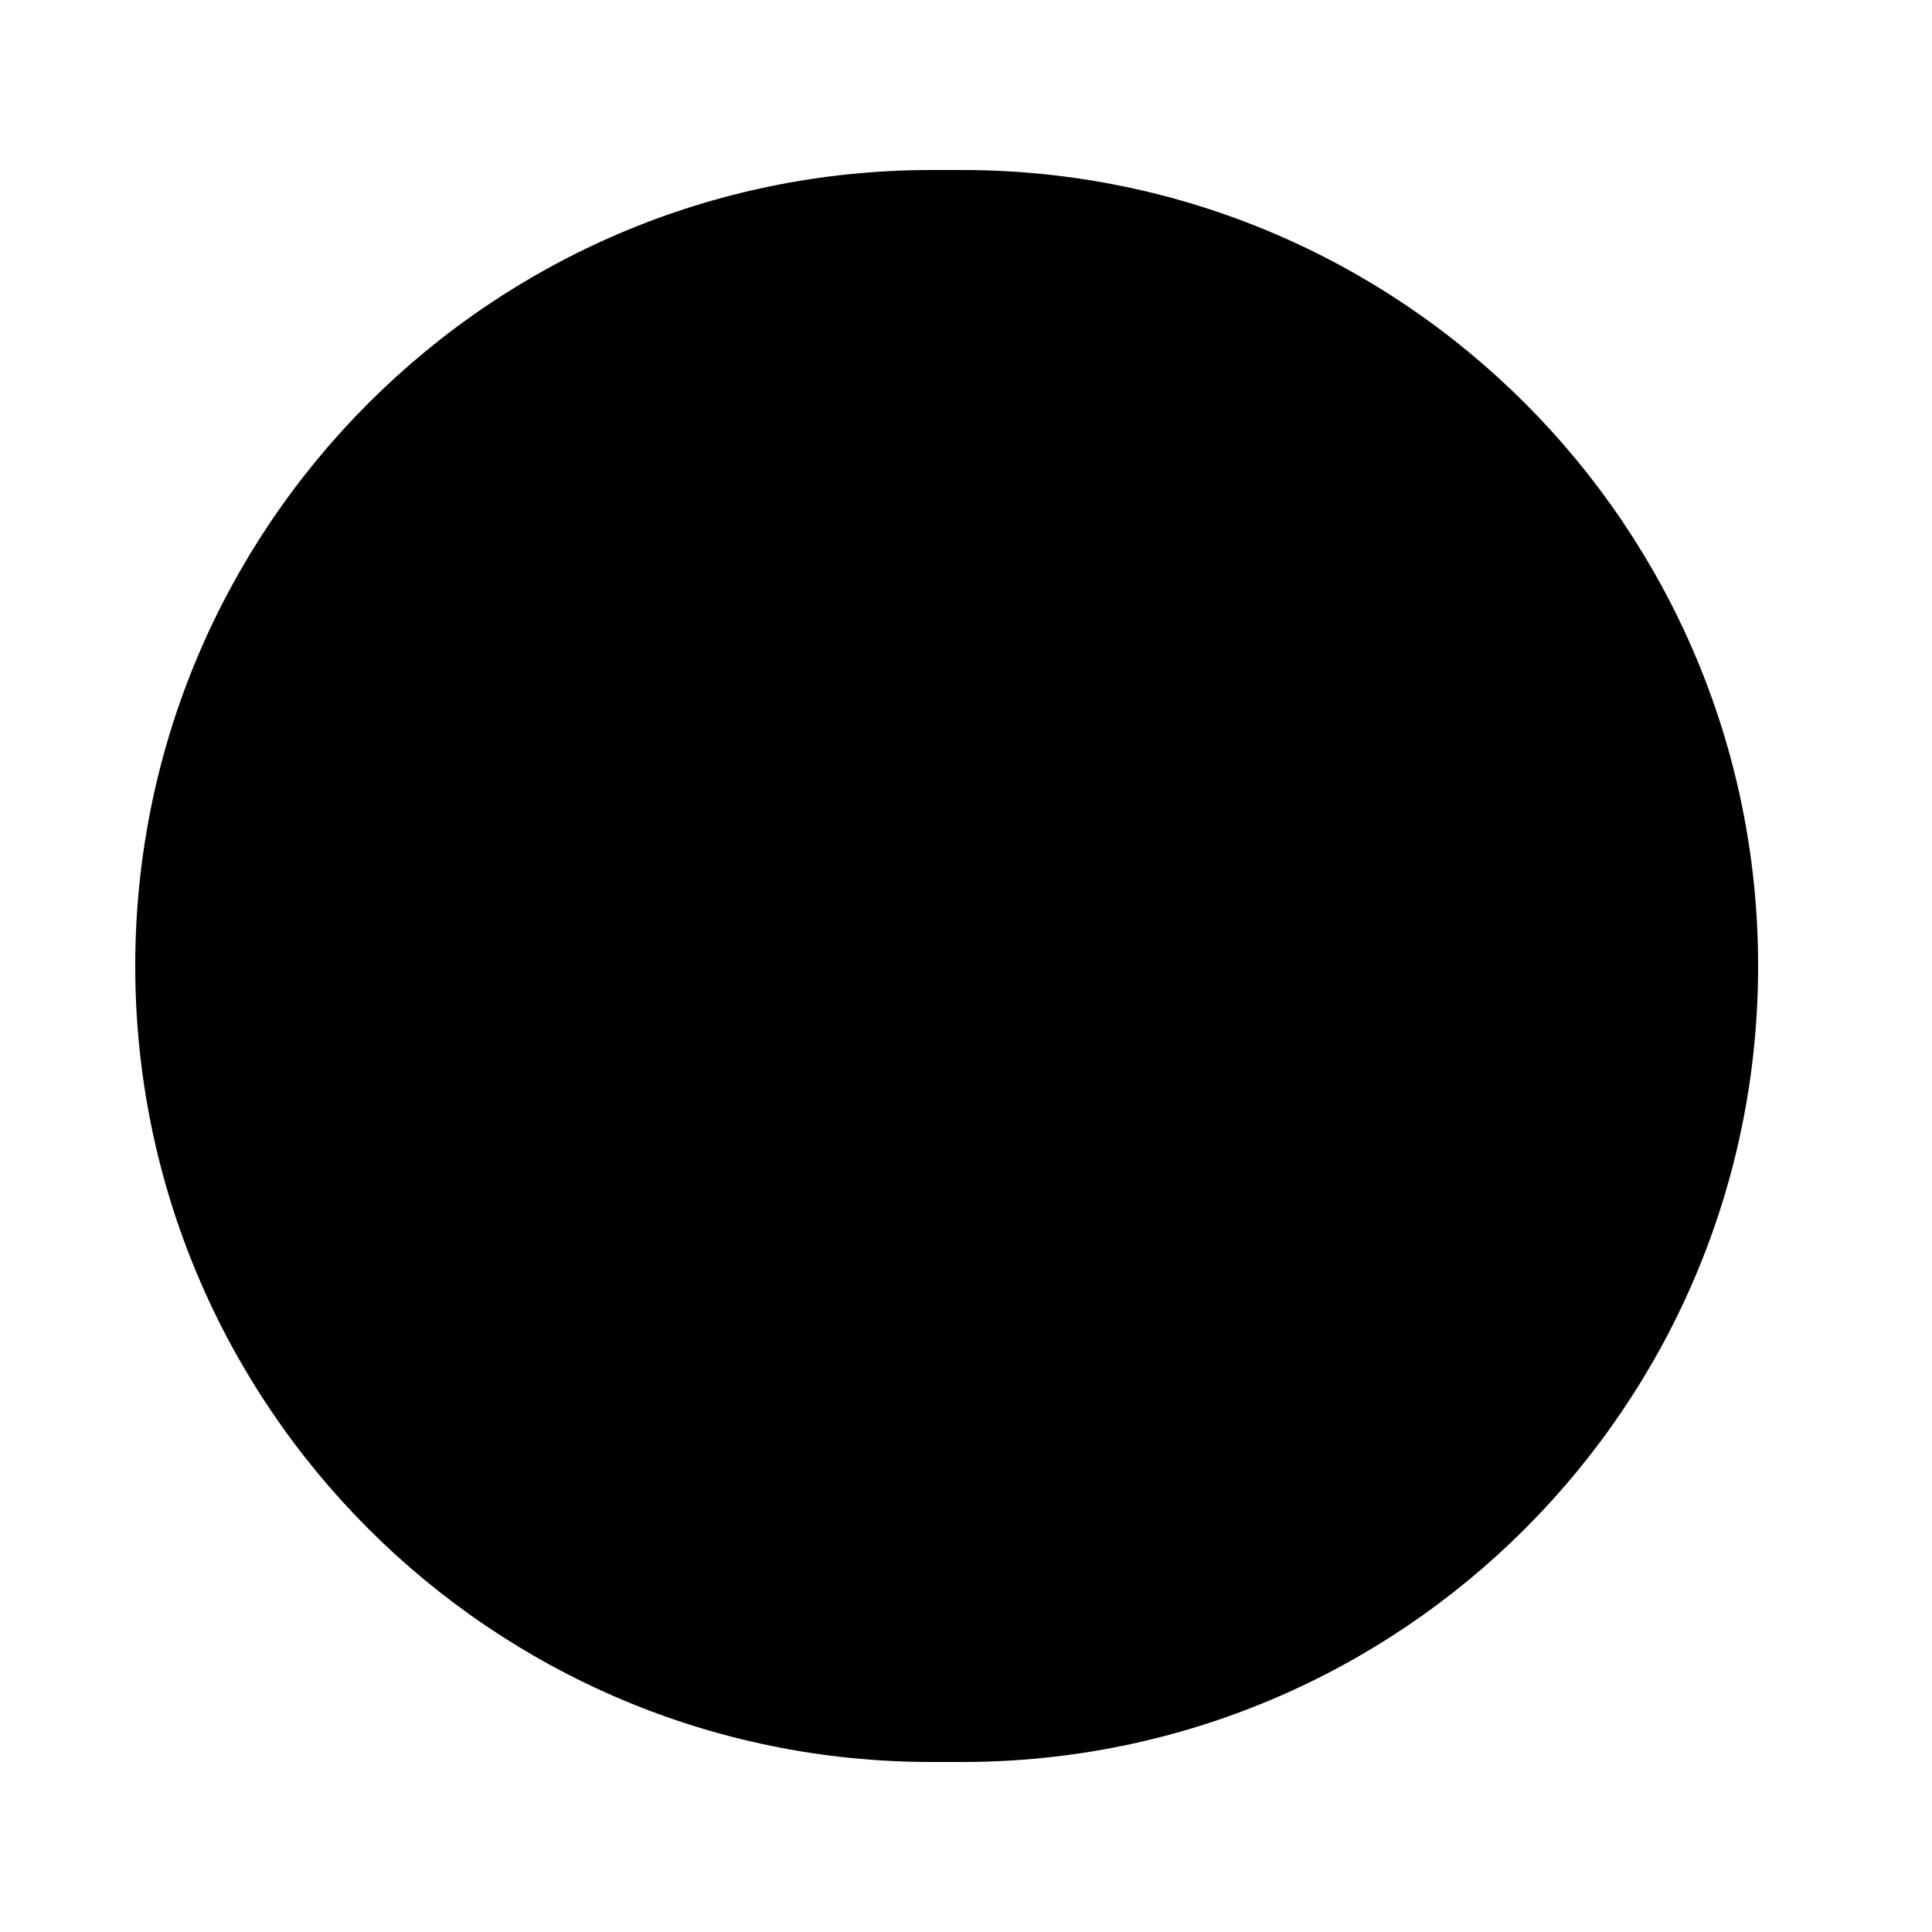 <svg width="4" height="4" viewBox="0 0 4 4" fill="none" xmlns="http://www.w3.org/2000/svg">
<path d="M3.64 2C3.64 2.91 2.902 3.648 1.992 3.648H1.928C1.018 3.648 0.28 2.91 0.28 2C0.28 1.09 1.018 0.352 1.928 0.352H1.992C2.902 0.352 3.64 1.09 3.64 2Z" fill="black"/>
</svg>
